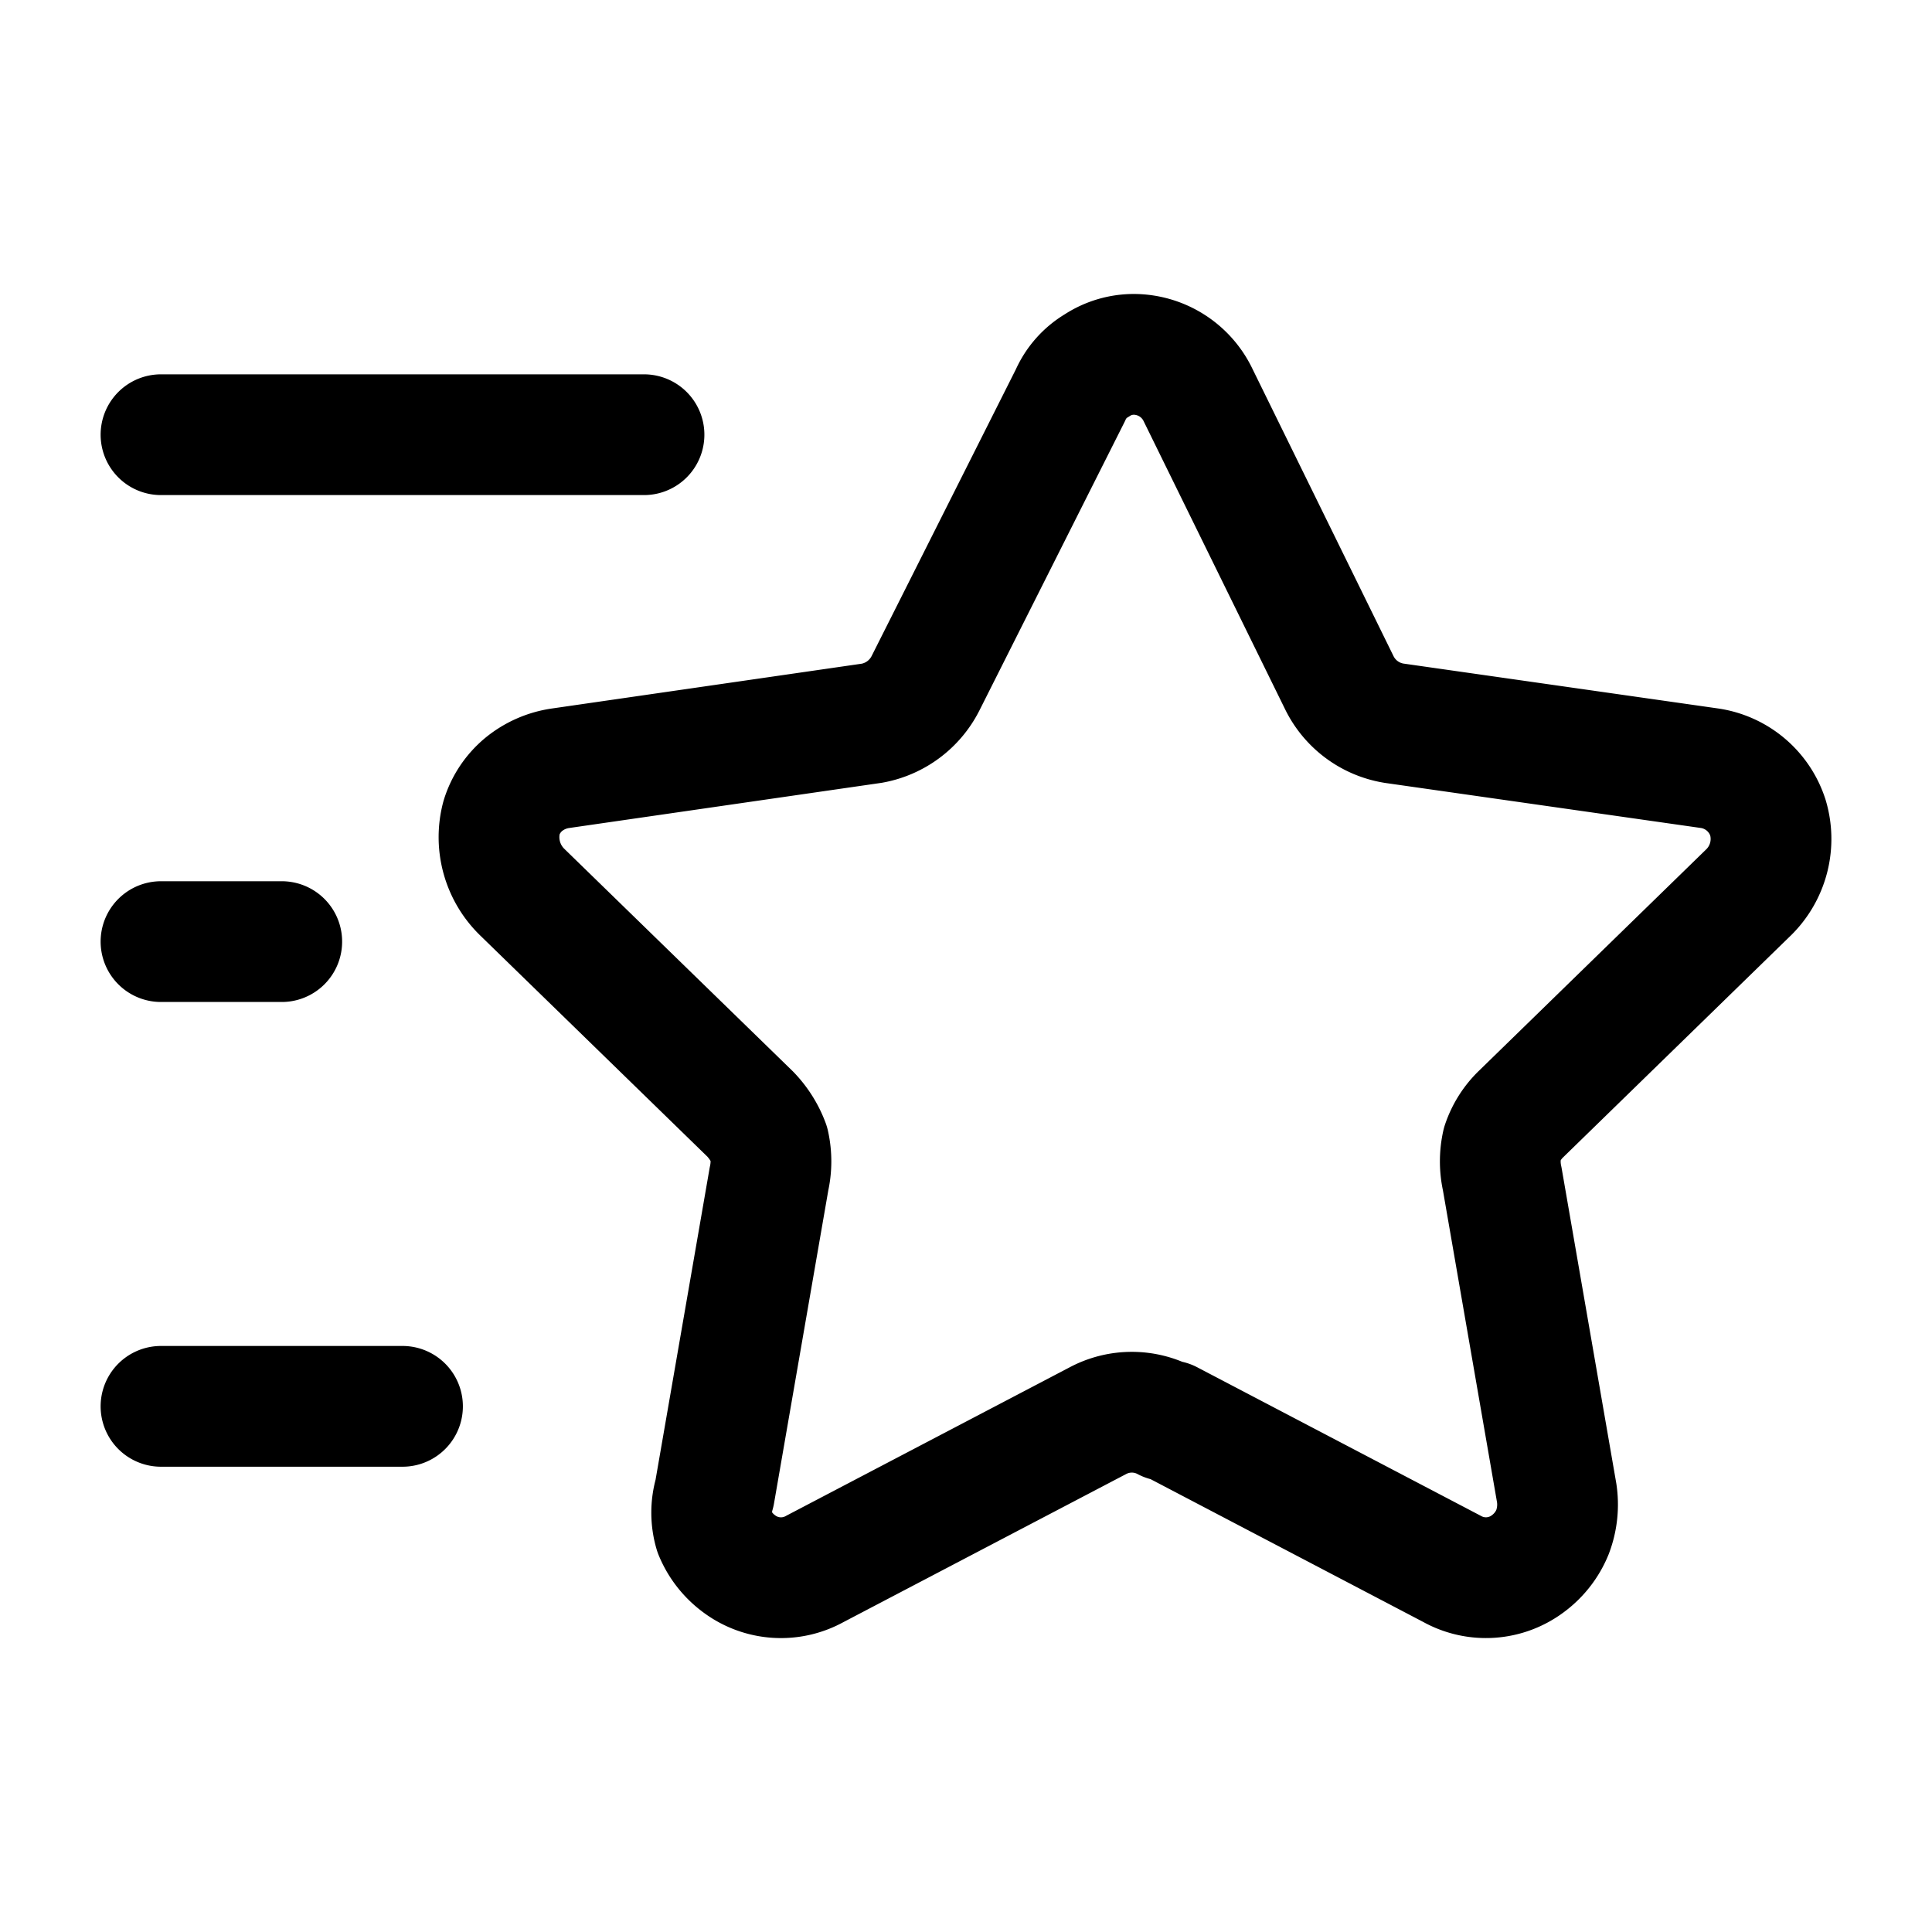 <?xml version="1.0" encoding="utf-8"?>
<!-- Generator: www.svgicons.com -->
<svg xmlns="http://www.w3.org/2000/svg" width="800" height="800" viewBox="0 0 24 24">
<path fill="none" stroke="currentColor" stroke-linecap="round" stroke-linejoin="round" stroke-width="1.5" d="m14.524 17.649l3.513 1.84a.867.867 0 0 0 .941-.063a.92.92 0 0 0 .307-.392a.962.962 0 0 0 .053-.486l-.677-3.904a.995.995 0 0 1 0-.434a.92.92 0 0 1 .233-.37l2.835-2.762a.93.93 0 0 0 .233-.92a.899.899 0 0 0-.72-.614l-3.925-.56a.92.92 0 0 1-.677-.498L14.884 4.91a.889.889 0 0 0-.783-.508a.836.836 0 0 0-.476.138a.804.804 0 0 0-.328.37l-1.799 3.576a.931.931 0 0 1-.666.498l-3.872.56a.931.931 0 0 0-.455.201a.868.868 0 0 0-.275.413a.952.952 0 0 0 .253.92L9.32 13.84c.102.106.182.232.233.37a.995.995 0 0 1 0 .434l-.677 3.904a.857.857 0 0 0 0 .486a.92.92 0 0 0 .306.392a.867.867 0 0 0 .942.063l3.513-1.84a.898.898 0 0 1 .846 0zM8 5.4H2m3 12.07H2m1.5-5.773H2"/>
</svg>